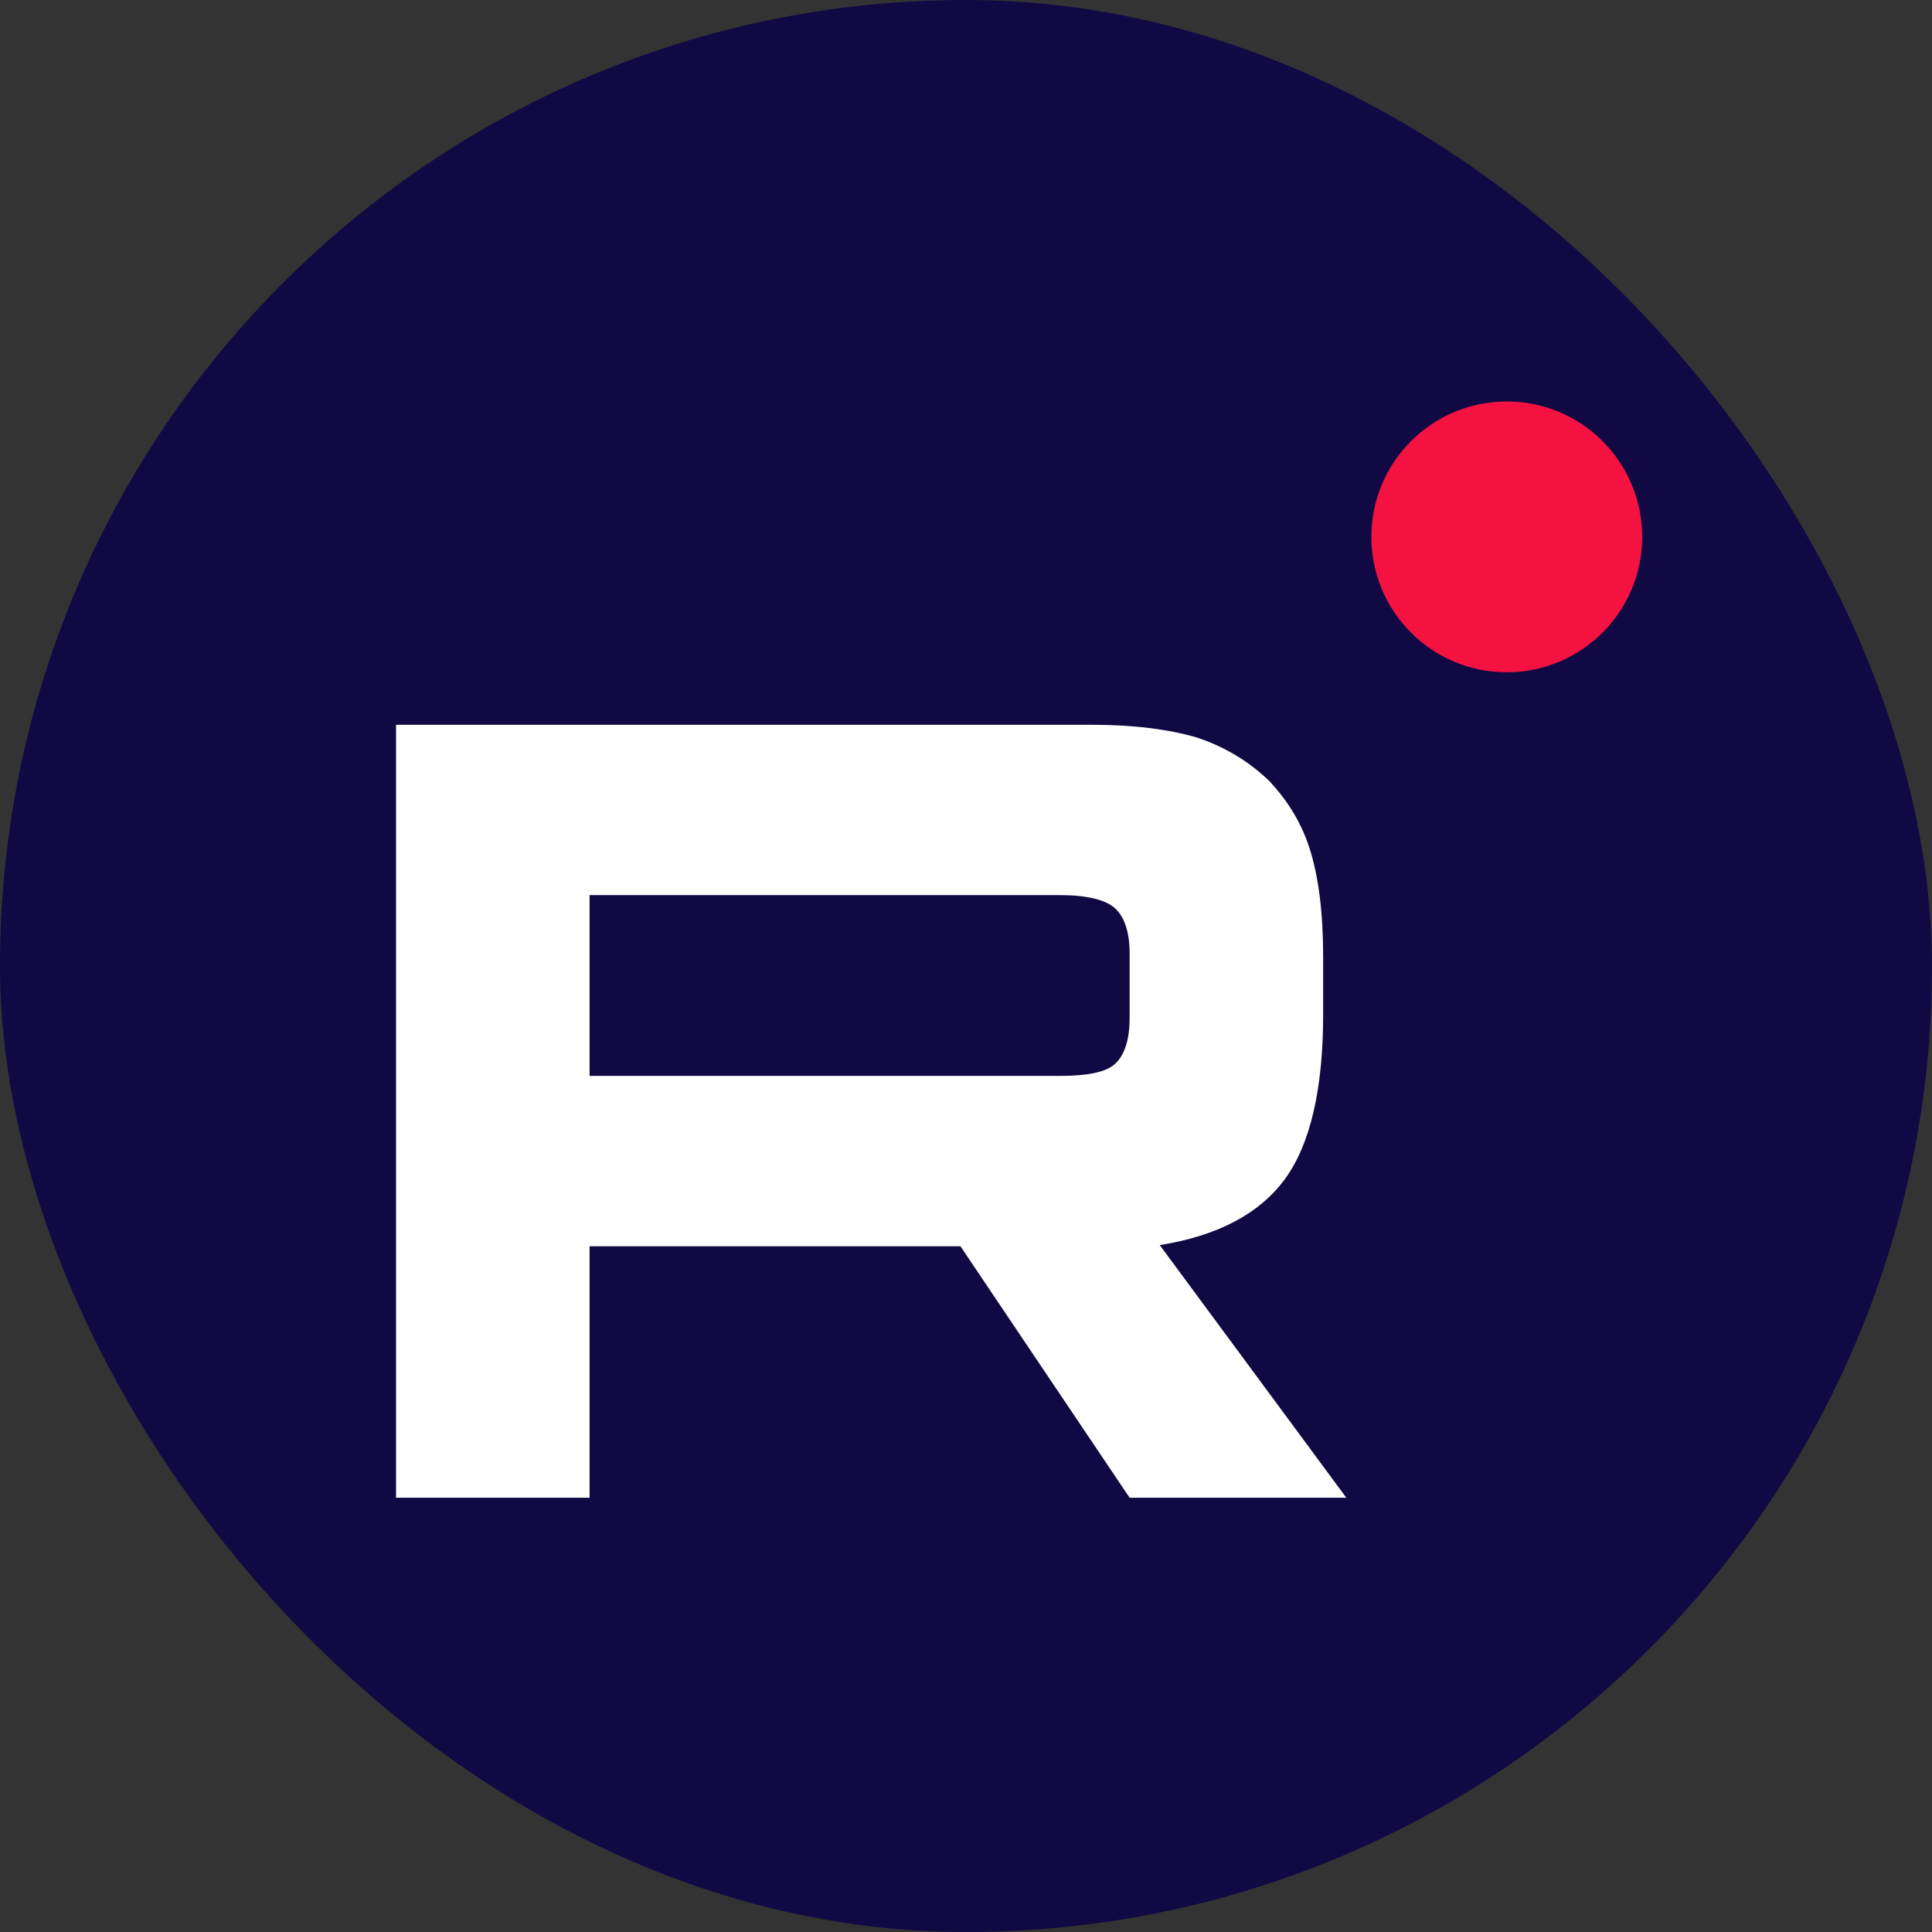 <?xml version="1.0" encoding="UTF-8"?> <svg xmlns="http://www.w3.org/2000/svg" width="100" height="100" viewBox="0 0 100 100" fill="none"><rect x="0" y="0" width="100" height="100" fill="#333333" stroke="none"/><rect width="100" height="100" rx="50" fill="#100943"></rect><path d="M56.49 37.514H20.5V77.523H30.517V64.506H49.712L58.469 77.523H69.686L60.029 64.446C63.028 63.966 65.187 62.826 66.507 61.027C67.827 59.227 68.486 56.348 68.486 52.509V49.51C68.486 47.231 68.246 45.431 67.827 44.051C67.407 42.672 66.687 41.472 65.667 40.393C64.587 39.373 63.388 38.653 61.948 38.173C60.509 37.753 58.709 37.514 56.489 37.514H56.49ZM54.871 55.688H30.517V46.331H54.871C56.251 46.331 57.21 46.571 57.69 46.991C58.169 47.41 58.469 48.19 58.469 49.33V52.689C58.469 53.889 58.169 54.669 57.69 55.089C57.21 55.508 56.25 55.688 54.871 55.688Z" fill="white"></path><path d="M77.991 34.798C81.862 34.798 85 31.66 85 27.789C85 23.918 81.862 20.78 77.991 20.78C74.12 20.78 70.981 23.918 70.981 27.789C70.981 31.66 74.12 34.798 77.991 34.798Z" fill="#F41240"></path></svg> 
